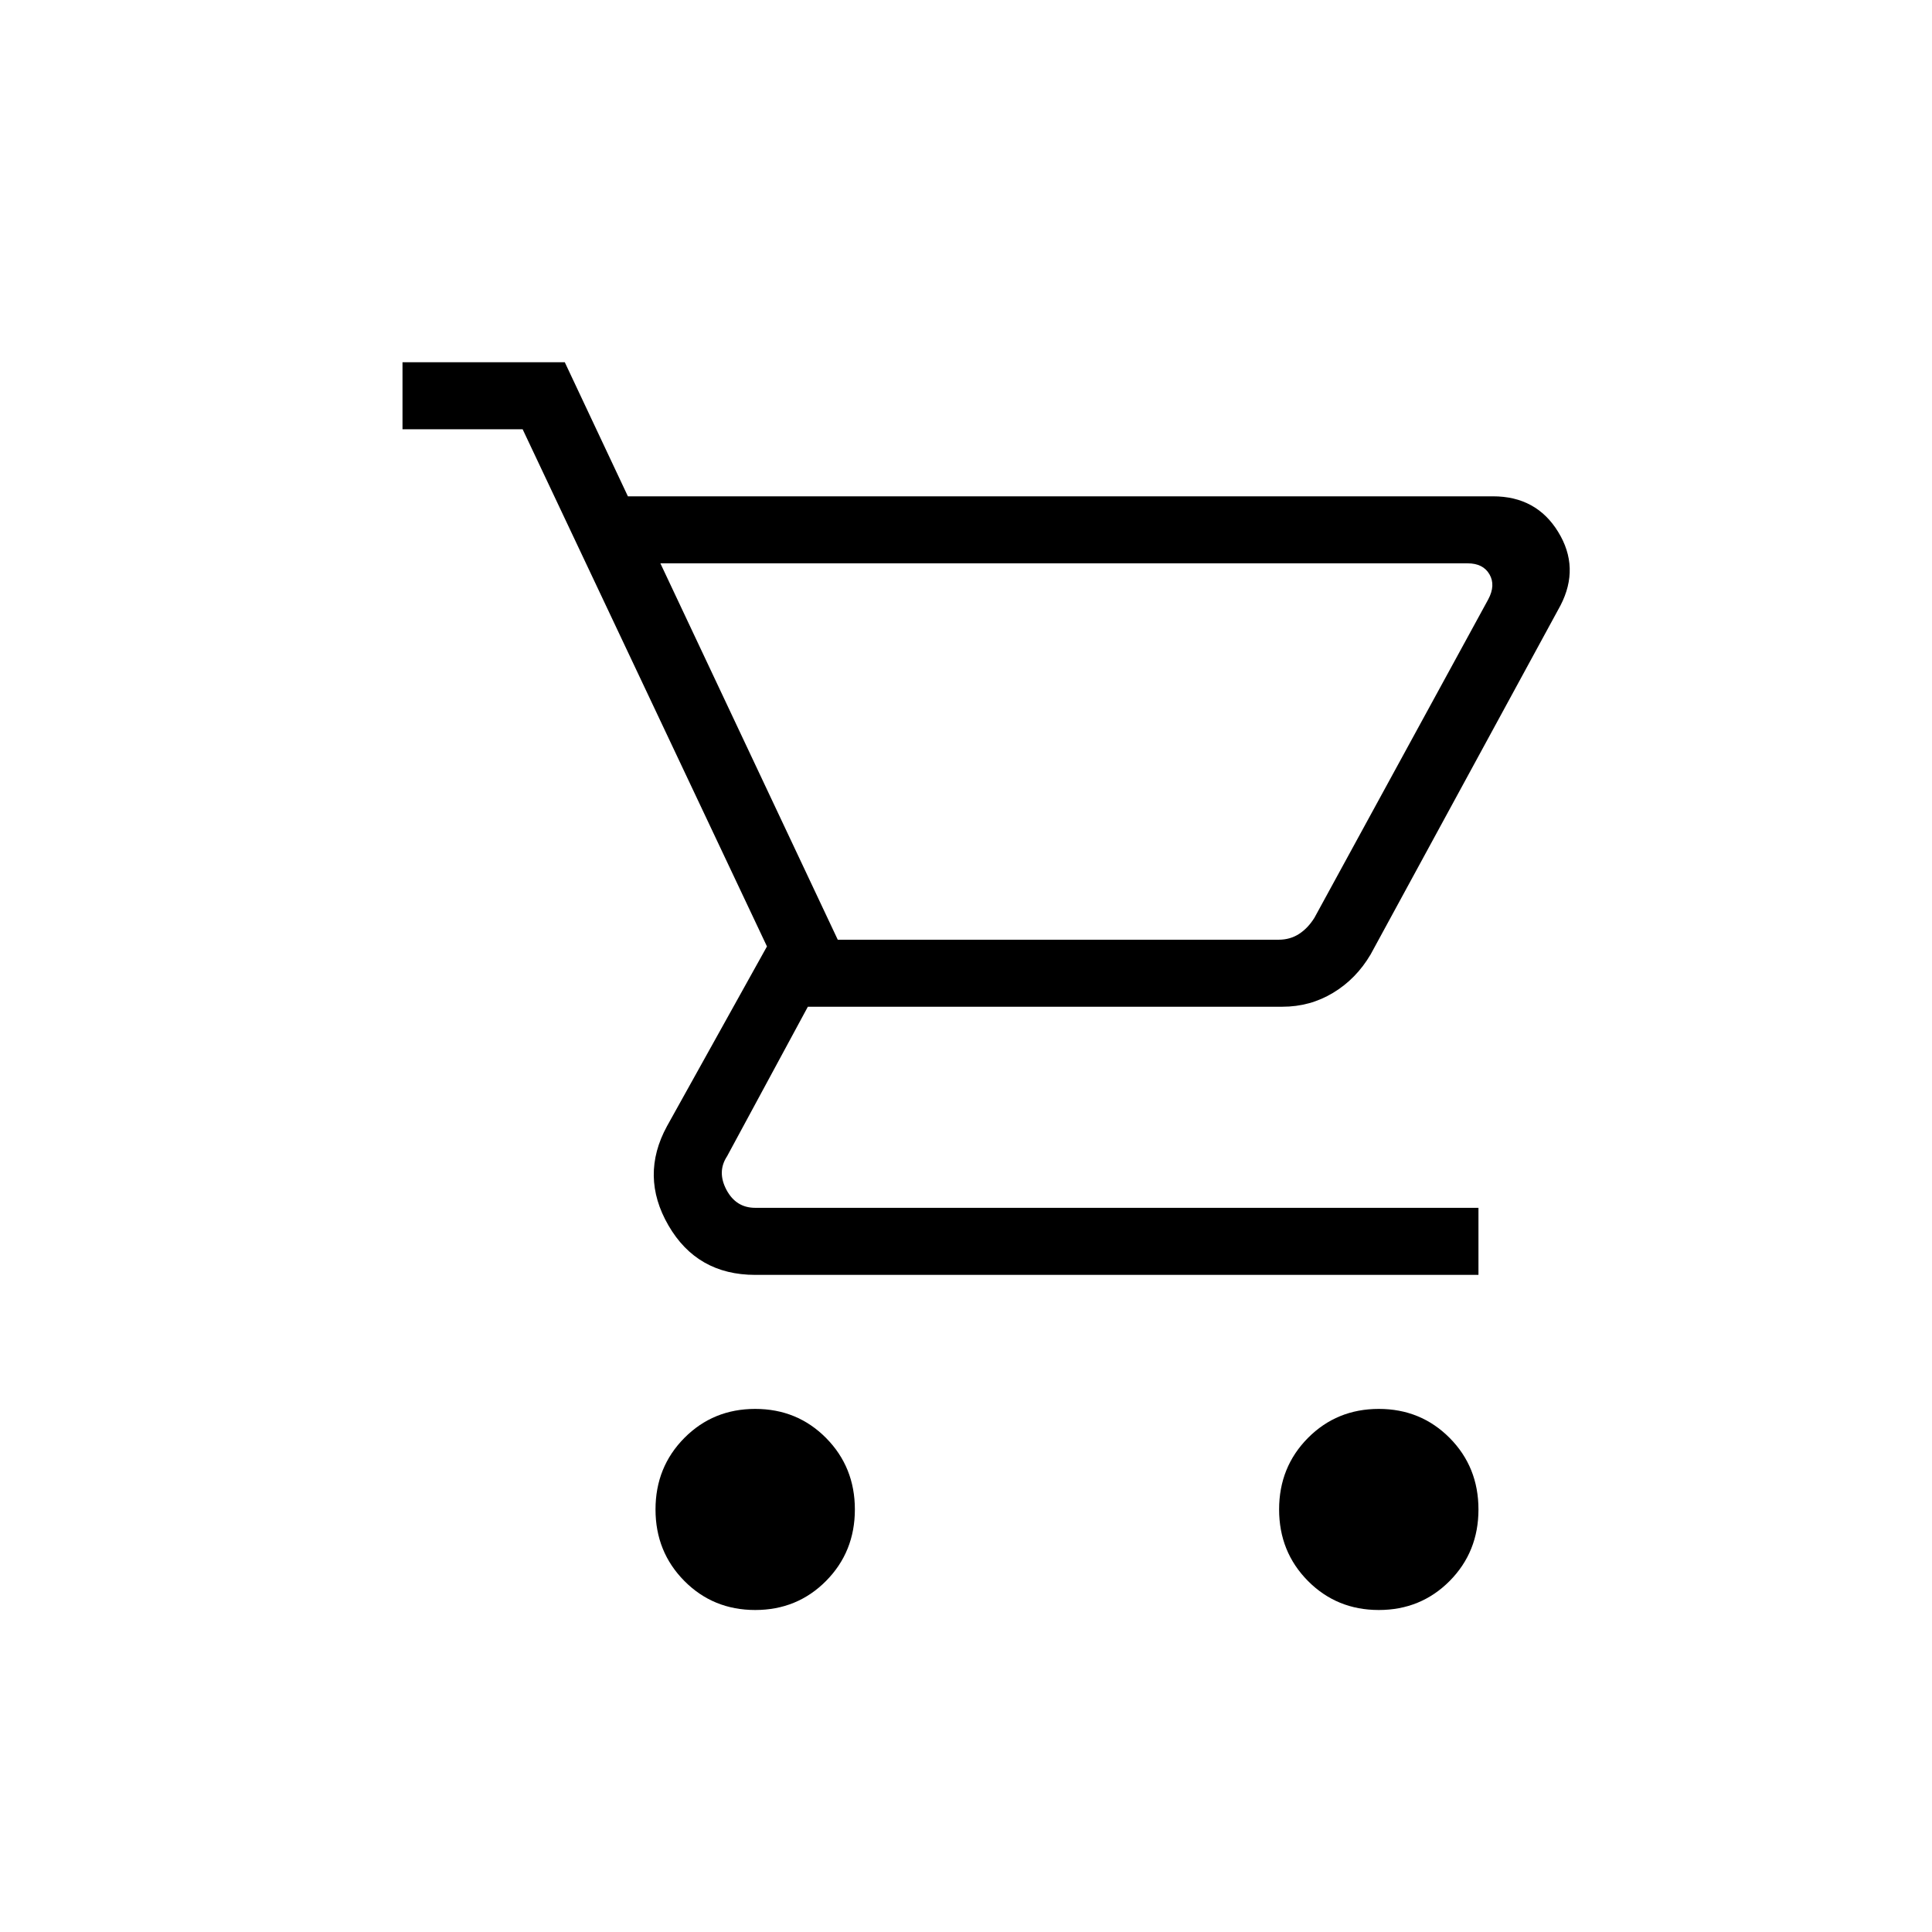 <svg xmlns="http://www.w3.org/2000/svg" fill="none" viewBox="0 0 48 48" height="48" width="48">
<path fill="black" d="M18.763 40C18.066 40 17.479 39.759 17.002 39.278C16.525 38.796 16.286 38.204 16.286 37.502C16.286 36.8 16.525 36.208 17.002 35.726C17.479 35.245 18.066 35.004 18.763 35.004C19.459 35.004 20.046 35.245 20.523 35.726C21 36.208 21.239 36.8 21.239 37.502C21.239 38.204 21 38.796 20.523 39.278C20.046 39.759 19.459 40 18.763 40ZM34.256 40C33.559 40 32.973 39.759 32.495 39.278C32.018 38.796 31.779 38.204 31.779 37.502C31.779 36.8 32.018 36.208 32.495 35.726C32.973 35.245 33.559 35.004 34.256 35.004C34.952 35.004 35.539 35.245 36.017 35.726C36.494 36.208 36.732 36.8 36.732 37.502C36.732 38.204 36.494 38.796 36.017 39.278C35.539 39.759 34.952 40 34.256 40ZM16.407 13.996L20.814 23.347H31.767C31.957 23.347 32.127 23.299 32.275 23.203C32.423 23.107 32.55 22.973 32.656 22.803L36.974 14.893C37.1 14.658 37.111 14.45 37.005 14.268C36.9 14.087 36.719 13.996 36.465 13.996H16.407ZM15.6 12.331H37.094C37.812 12.331 38.352 12.626 38.713 13.216C39.075 13.806 39.094 14.414 38.771 15.04L34.053 23.712C33.814 24.118 33.503 24.436 33.121 24.666C32.739 24.897 32.319 25.012 31.862 25.012H20.071L18.064 28.727C17.895 28.983 17.89 29.261 18.048 29.56C18.207 29.859 18.445 30.008 18.763 30.008H36.732V31.674H18.763C17.8 31.674 17.081 31.264 16.607 30.445C16.133 29.627 16.121 28.804 16.572 27.978L19.055 23.514L12.985 10.665H10V9H14.032L15.6 12.331Z"></path>
</svg>
